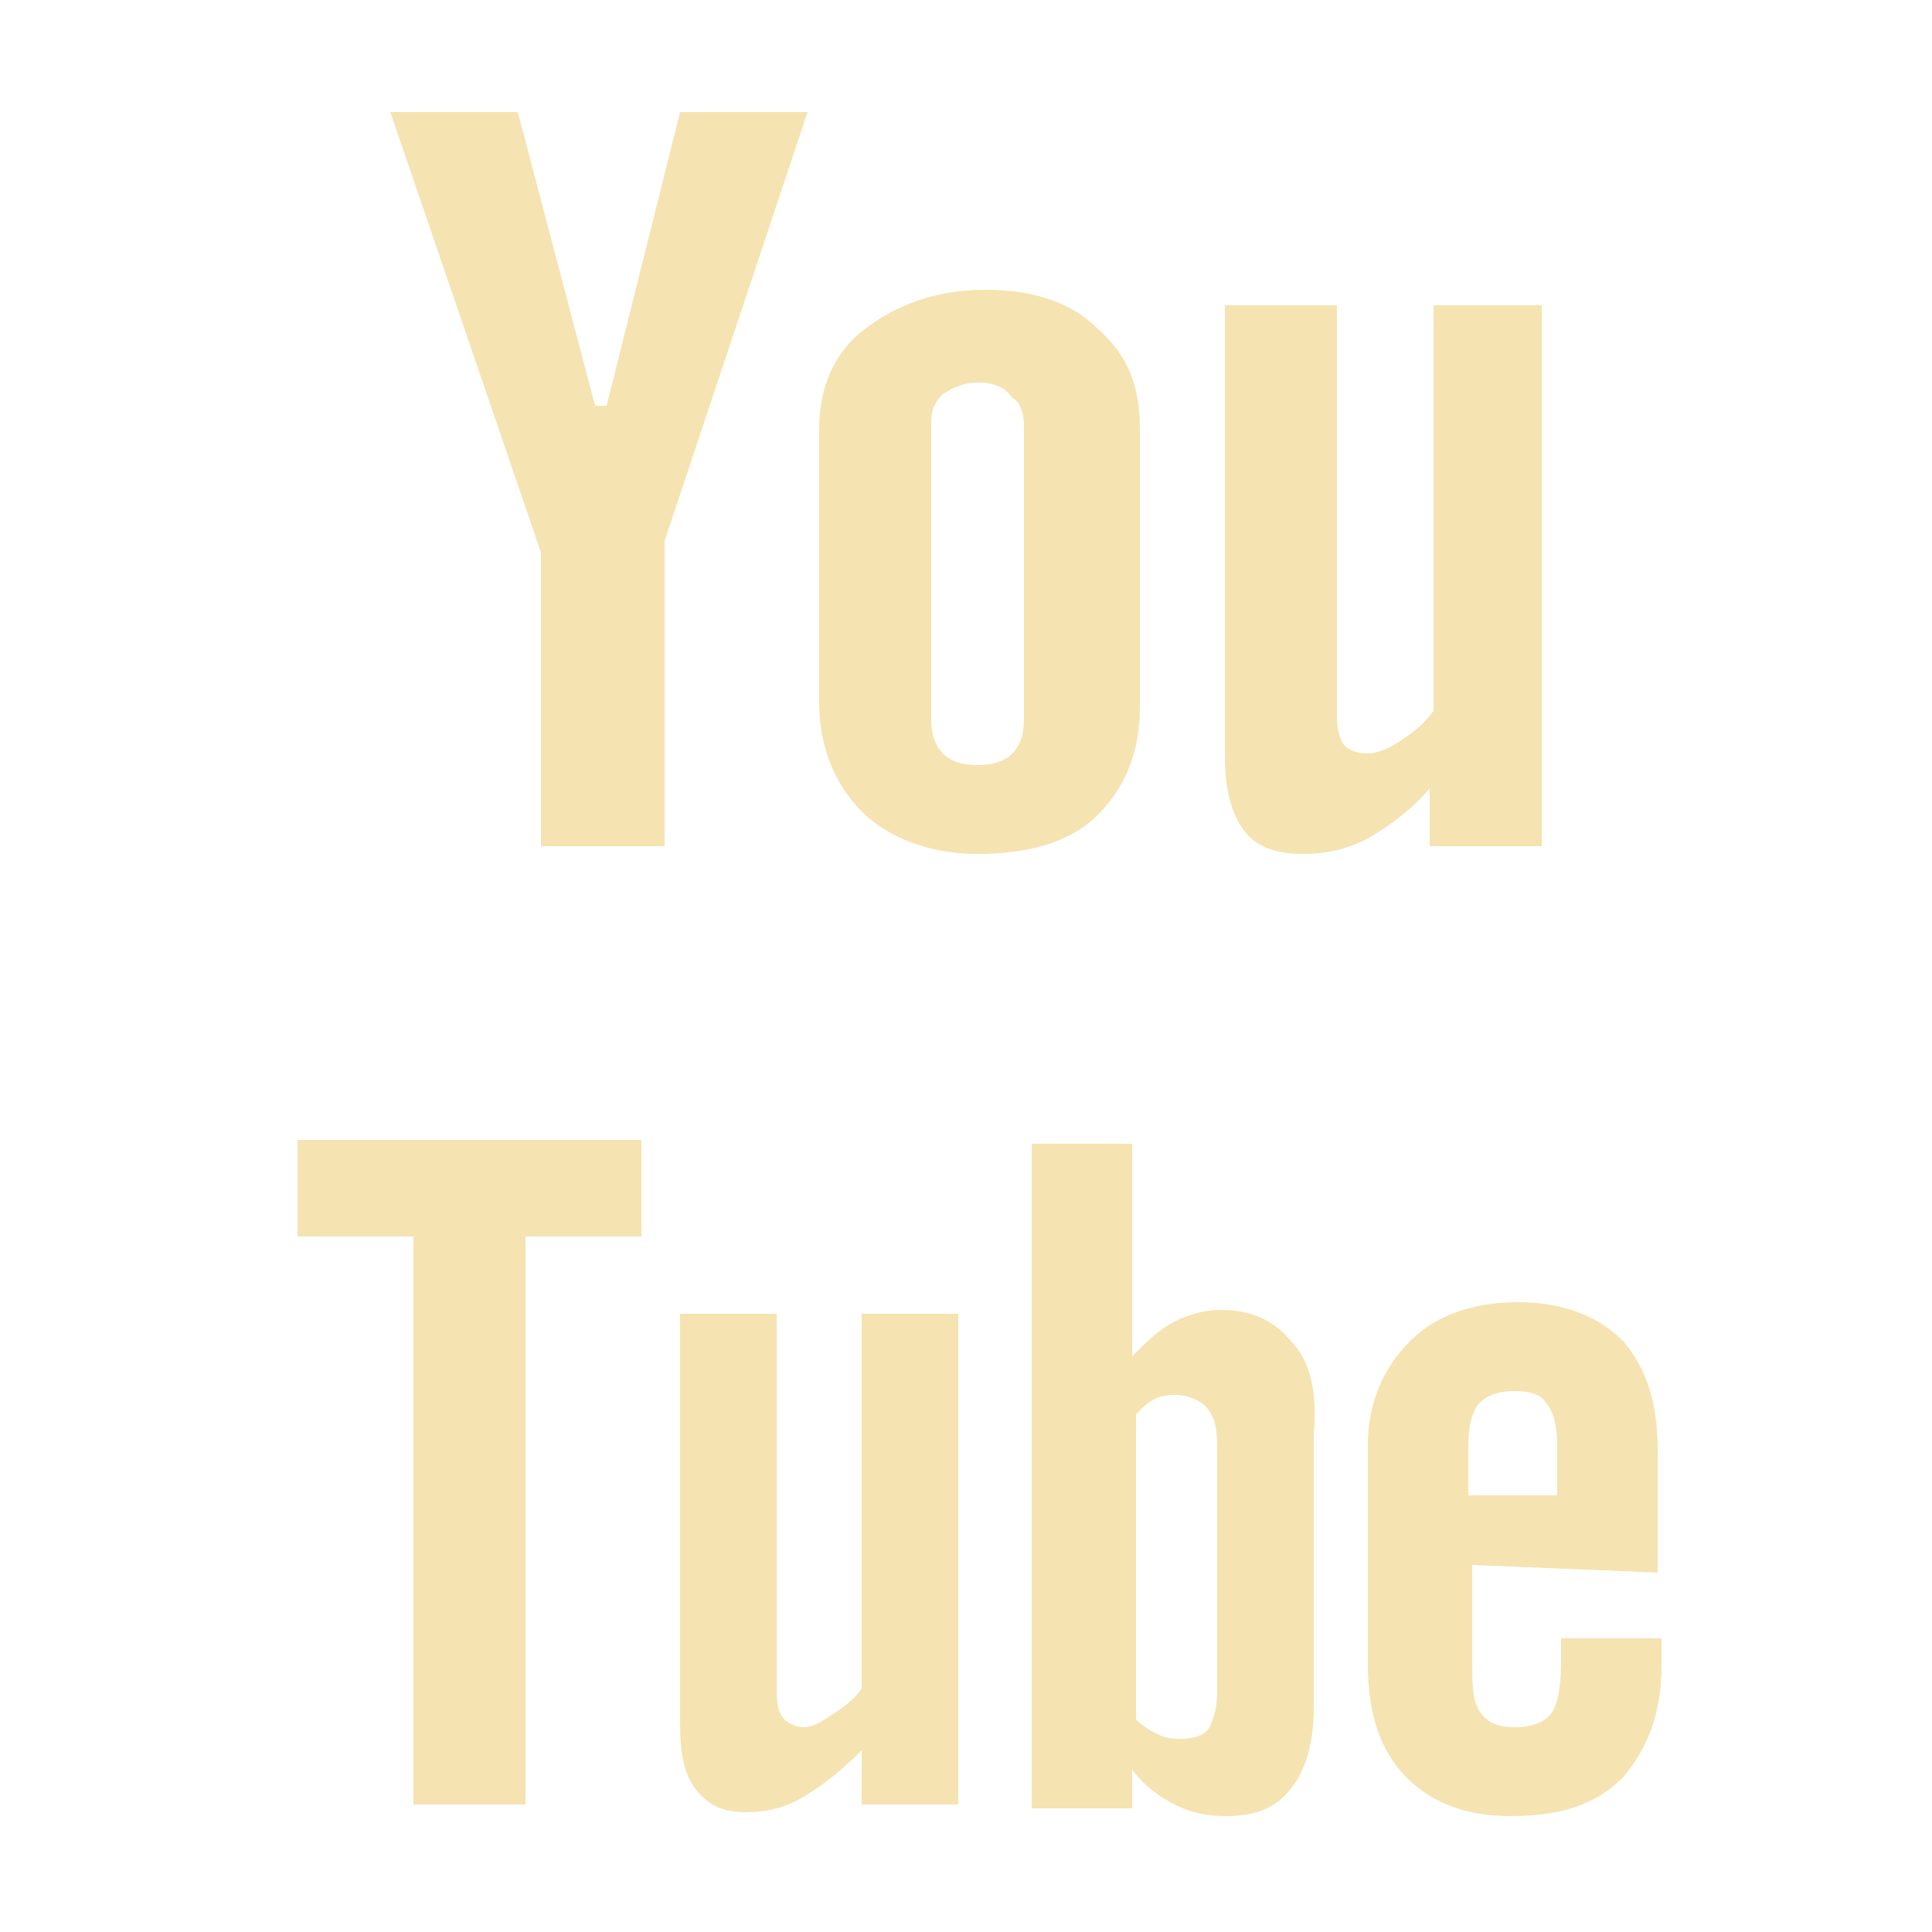 <?xml version="1.0" encoding="utf-8"?>
<!-- Generator: Adobe Illustrator 18.0.0, SVG Export Plug-In . SVG Version: 6.00 Build 0)  -->
<!DOCTYPE svg PUBLIC "-//W3C//DTD SVG 1.1//EN" "http://www.w3.org/Graphics/SVG/1.1/DTD/svg11.dtd">
<svg version="1.1" id="Layer_1" xmlns="http://www.w3.org/2000/svg" xmlns:xlink="http://www.w3.org/1999/xlink" x="0px" y="0px"
	 viewBox="0 0 50 50" enable-background="new 0 0 50 50" xml:space="preserve">
<g>
	<g>
		<polygon fill="#f5e3b1" points="10.1,2.9 13.4,2.9 15.4,10.5 15.7,10.5 17.6,2.9 20.9,2.9 17.2,14 17.2,21.9 14,21.9 14,14.3 		
			"/>
		<path fill="#f5e3b1" d="M21.2,11.1c0-1.1,0.4-2,1.2-2.6c0.8-0.6,1.8-1,3.1-1c1.2,0,2.2,0.3,2.9,1c0.8,0.7,1.1,1.5,1.1,2.6v7.2
			c0,1.2-0.4,2.1-1.1,2.8c-0.7,0.7-1.8,1-3.1,1c-1.2,0-2.3-0.4-3-1.1c-0.7-0.7-1.1-1.7-1.1-2.8L21.2,11.1L21.2,11.1z M24.1,18.6
			c0,0.4,0.1,0.7,0.3,0.9c0.2,0.2,0.5,0.3,0.9,0.3c0.4,0,0.7-0.1,0.9-0.3c0.2-0.2,0.3-0.5,0.3-0.9V11c0-0.3-0.1-0.6-0.3-0.7
			C26,10,25.7,9.9,25.3,9.9c-0.3,0-0.6,0.1-0.9,0.3c-0.2,0.2-0.3,0.4-0.3,0.7V18.6z"/>
		<path fill="#f5e3b1" d="M39.9,7.9v14h-2.9v-1.5c-0.5,0.6-1.1,1-1.6,1.3c-0.6,0.3-1.1,0.4-1.7,0.4c-0.7,0-1.2-0.2-1.5-0.6
			c-0.3-0.4-0.5-1-0.5-1.9V7.9h2.9v10.7c0,0.3,0.1,0.6,0.2,0.7c0.1,0.1,0.3,0.2,0.6,0.2c0.2,0,0.5-0.1,0.8-0.3
			c0.3-0.2,0.6-0.4,0.9-0.8V7.9H39.9z"/>
	</g>
	<g>
		<path fill="#f5e3b1" d="M16.5,29.5H7.7V32h3v14.7h2.9V32h3V29.5z"/>
		<path fill="#f5e3b1" d="M22.3,43.7c-0.2,0.3-0.5,0.5-0.8,0.7c-0.3,0.2-0.5,0.3-0.7,0.3c-0.2,0-0.4-0.1-0.5-0.2
			c-0.1-0.1-0.2-0.3-0.2-0.7V34h-2.5v10.6c0,0.8,0.1,1.3,0.4,1.7c0.3,0.4,0.7,0.6,1.3,0.6c0.5,0,1-0.1,1.5-0.4
			c0.5-0.3,1-0.7,1.5-1.2v1.4h2.5V34h-2.5C22.3,34,22.3,43.7,22.3,43.7z"/>
		<path fill="#f5e3b1" d="M33.4,34.7c-0.4-0.5-1-0.8-1.8-0.8c-0.4,0-0.8,0.1-1.2,0.3c-0.4,0.2-0.7,0.5-1.1,0.9v-5.5h-2.6v17.2h2.6
			v-1c0.3,0.4,0.7,0.7,1.1,0.9c0.4,0.2,0.8,0.3,1.3,0.3c0.8,0,1.3-0.2,1.7-0.7s0.6-1.2,0.6-2.1v-7.1C34.1,36,33.9,35.2,33.4,34.7z
			 M31.5,43.8c0,0.4-0.1,0.7-0.2,0.9c-0.1,0.2-0.4,0.3-0.7,0.3c-0.2,0-0.4,0-0.6-0.1c-0.2-0.1-0.4-0.2-0.6-0.4v-7.9
			c0.2-0.2,0.3-0.3,0.5-0.4c0.2-0.1,0.4-0.1,0.5-0.1c0.3,0,0.6,0.1,0.8,0.3c0.2,0.2,0.3,0.5,0.3,1L31.5,43.8L31.5,43.8z"/>
		<path fill="#f5e3b1" d="M42.9,40.7v-3.2c0-1.2-0.3-2.1-0.9-2.8c-0.6-0.6-1.5-1-2.7-1c-1.1,0-2.1,0.3-2.8,1
			c-0.7,0.7-1.1,1.6-1.1,2.7v5.7c0,1.2,0.3,2.2,1,2.9c0.7,0.7,1.6,1,2.7,1c1.3,0,2.2-0.3,2.9-1c0.6-0.7,1-1.6,1-2.9v-0.7h-2.6v0.6
			c0,0.7-0.1,1.2-0.3,1.4c-0.2,0.2-0.5,0.3-0.9,0.3c-0.4,0-0.7-0.1-0.9-0.4c-0.2-0.3-0.2-0.7-0.2-1.4v-2.4L42.9,40.7L42.9,40.7z
			 M38,37.4c0-0.5,0.1-0.9,0.3-1.1c0.2-0.2,0.5-0.3,0.9-0.3c0.4,0,0.7,0.1,0.8,0.3c0.2,0.2,0.3,0.6,0.3,1.1v1.3H38L38,37.4L38,37.4z
			"/>
	</g>
</g>
</svg>
